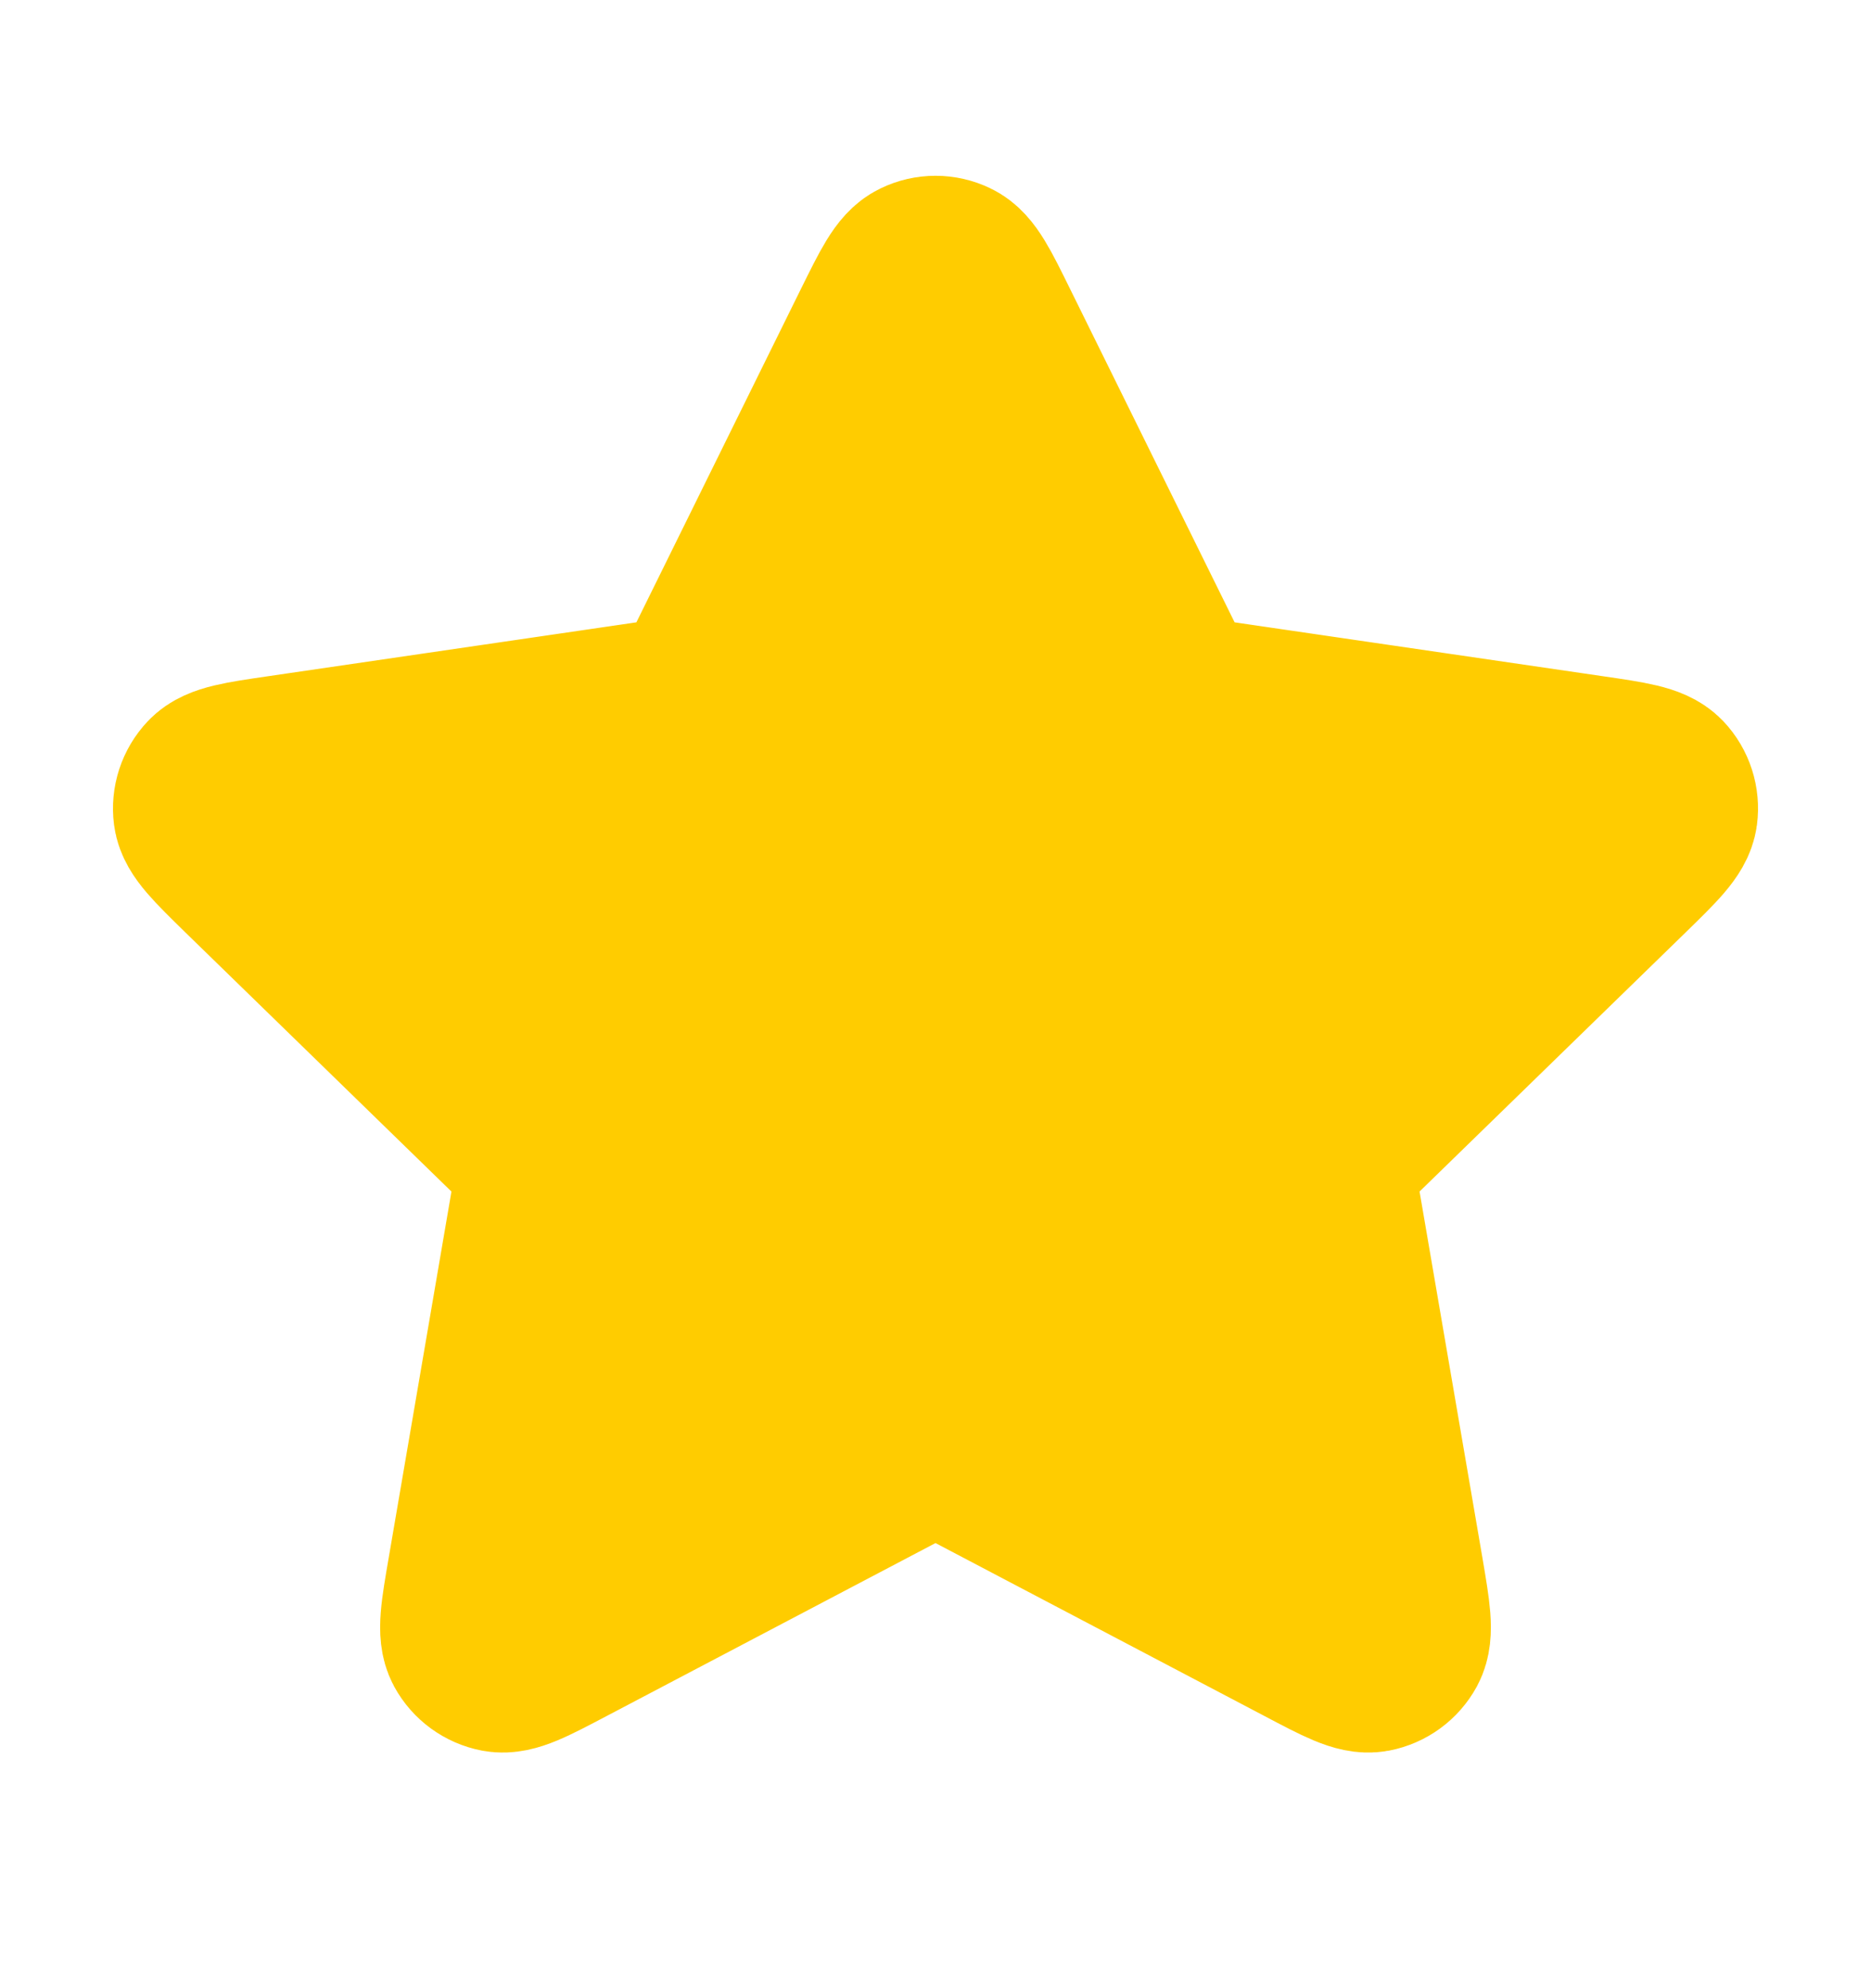 <svg width="16" height="17" viewBox="0 0 16 17" fill="none" xmlns="http://www.w3.org/2000/svg">
    <path
        d="M7.522 2.802C7.676 2.491 7.752 2.335 7.857 2.286C7.947 2.242 8.053 2.242 8.144 2.286C8.248 2.335 8.325 2.491 8.478 2.802L9.936 5.756C9.982 5.847 10.004 5.893 10.037 5.929C10.067 5.961 10.102 5.986 10.141 6.004C10.185 6.025 10.236 6.032 10.337 6.047L13.598 6.524C13.941 6.574 14.113 6.599 14.193 6.683C14.262 6.756 14.294 6.856 14.281 6.956C14.266 7.07 14.142 7.191 13.893 7.434L11.534 9.731C11.461 9.803 11.424 9.838 11.4 9.881C11.379 9.919 11.366 9.96 11.361 10.003C11.355 10.051 11.364 10.102 11.381 10.203L11.938 13.448C11.996 13.79 12.025 13.961 11.97 14.063C11.922 14.151 11.837 14.213 11.738 14.232C11.625 14.253 11.471 14.172 11.164 14.01L8.248 12.477C8.158 12.43 8.112 12.406 8.064 12.396C8.022 12.388 7.978 12.388 7.936 12.396C7.888 12.406 7.843 12.43 7.752 12.477L4.837 14.01C4.529 14.172 4.376 14.253 4.262 14.232C4.163 14.213 4.078 14.151 4.03 14.063C3.975 13.961 4.004 13.79 4.063 13.448L4.619 10.203C4.637 10.102 4.645 10.051 4.64 10.003C4.634 9.96 4.621 9.919 4.6 9.881C4.576 9.838 4.539 9.803 4.466 9.731L2.107 7.434C1.859 7.191 1.734 7.07 1.719 6.956C1.706 6.856 1.739 6.756 1.808 6.683C1.887 6.599 2.059 6.574 2.402 6.524L5.663 6.047C5.764 6.032 5.815 6.025 5.859 6.004C5.898 5.986 5.934 5.961 5.963 5.929C5.996 5.893 6.019 5.847 6.064 5.756L7.522 2.802Z"
        fill="#FFCC00" stroke="#FFCC00" stroke-width="1.5" stroke-linecap="round"
        stroke-linejoin="round" />
</svg>
    